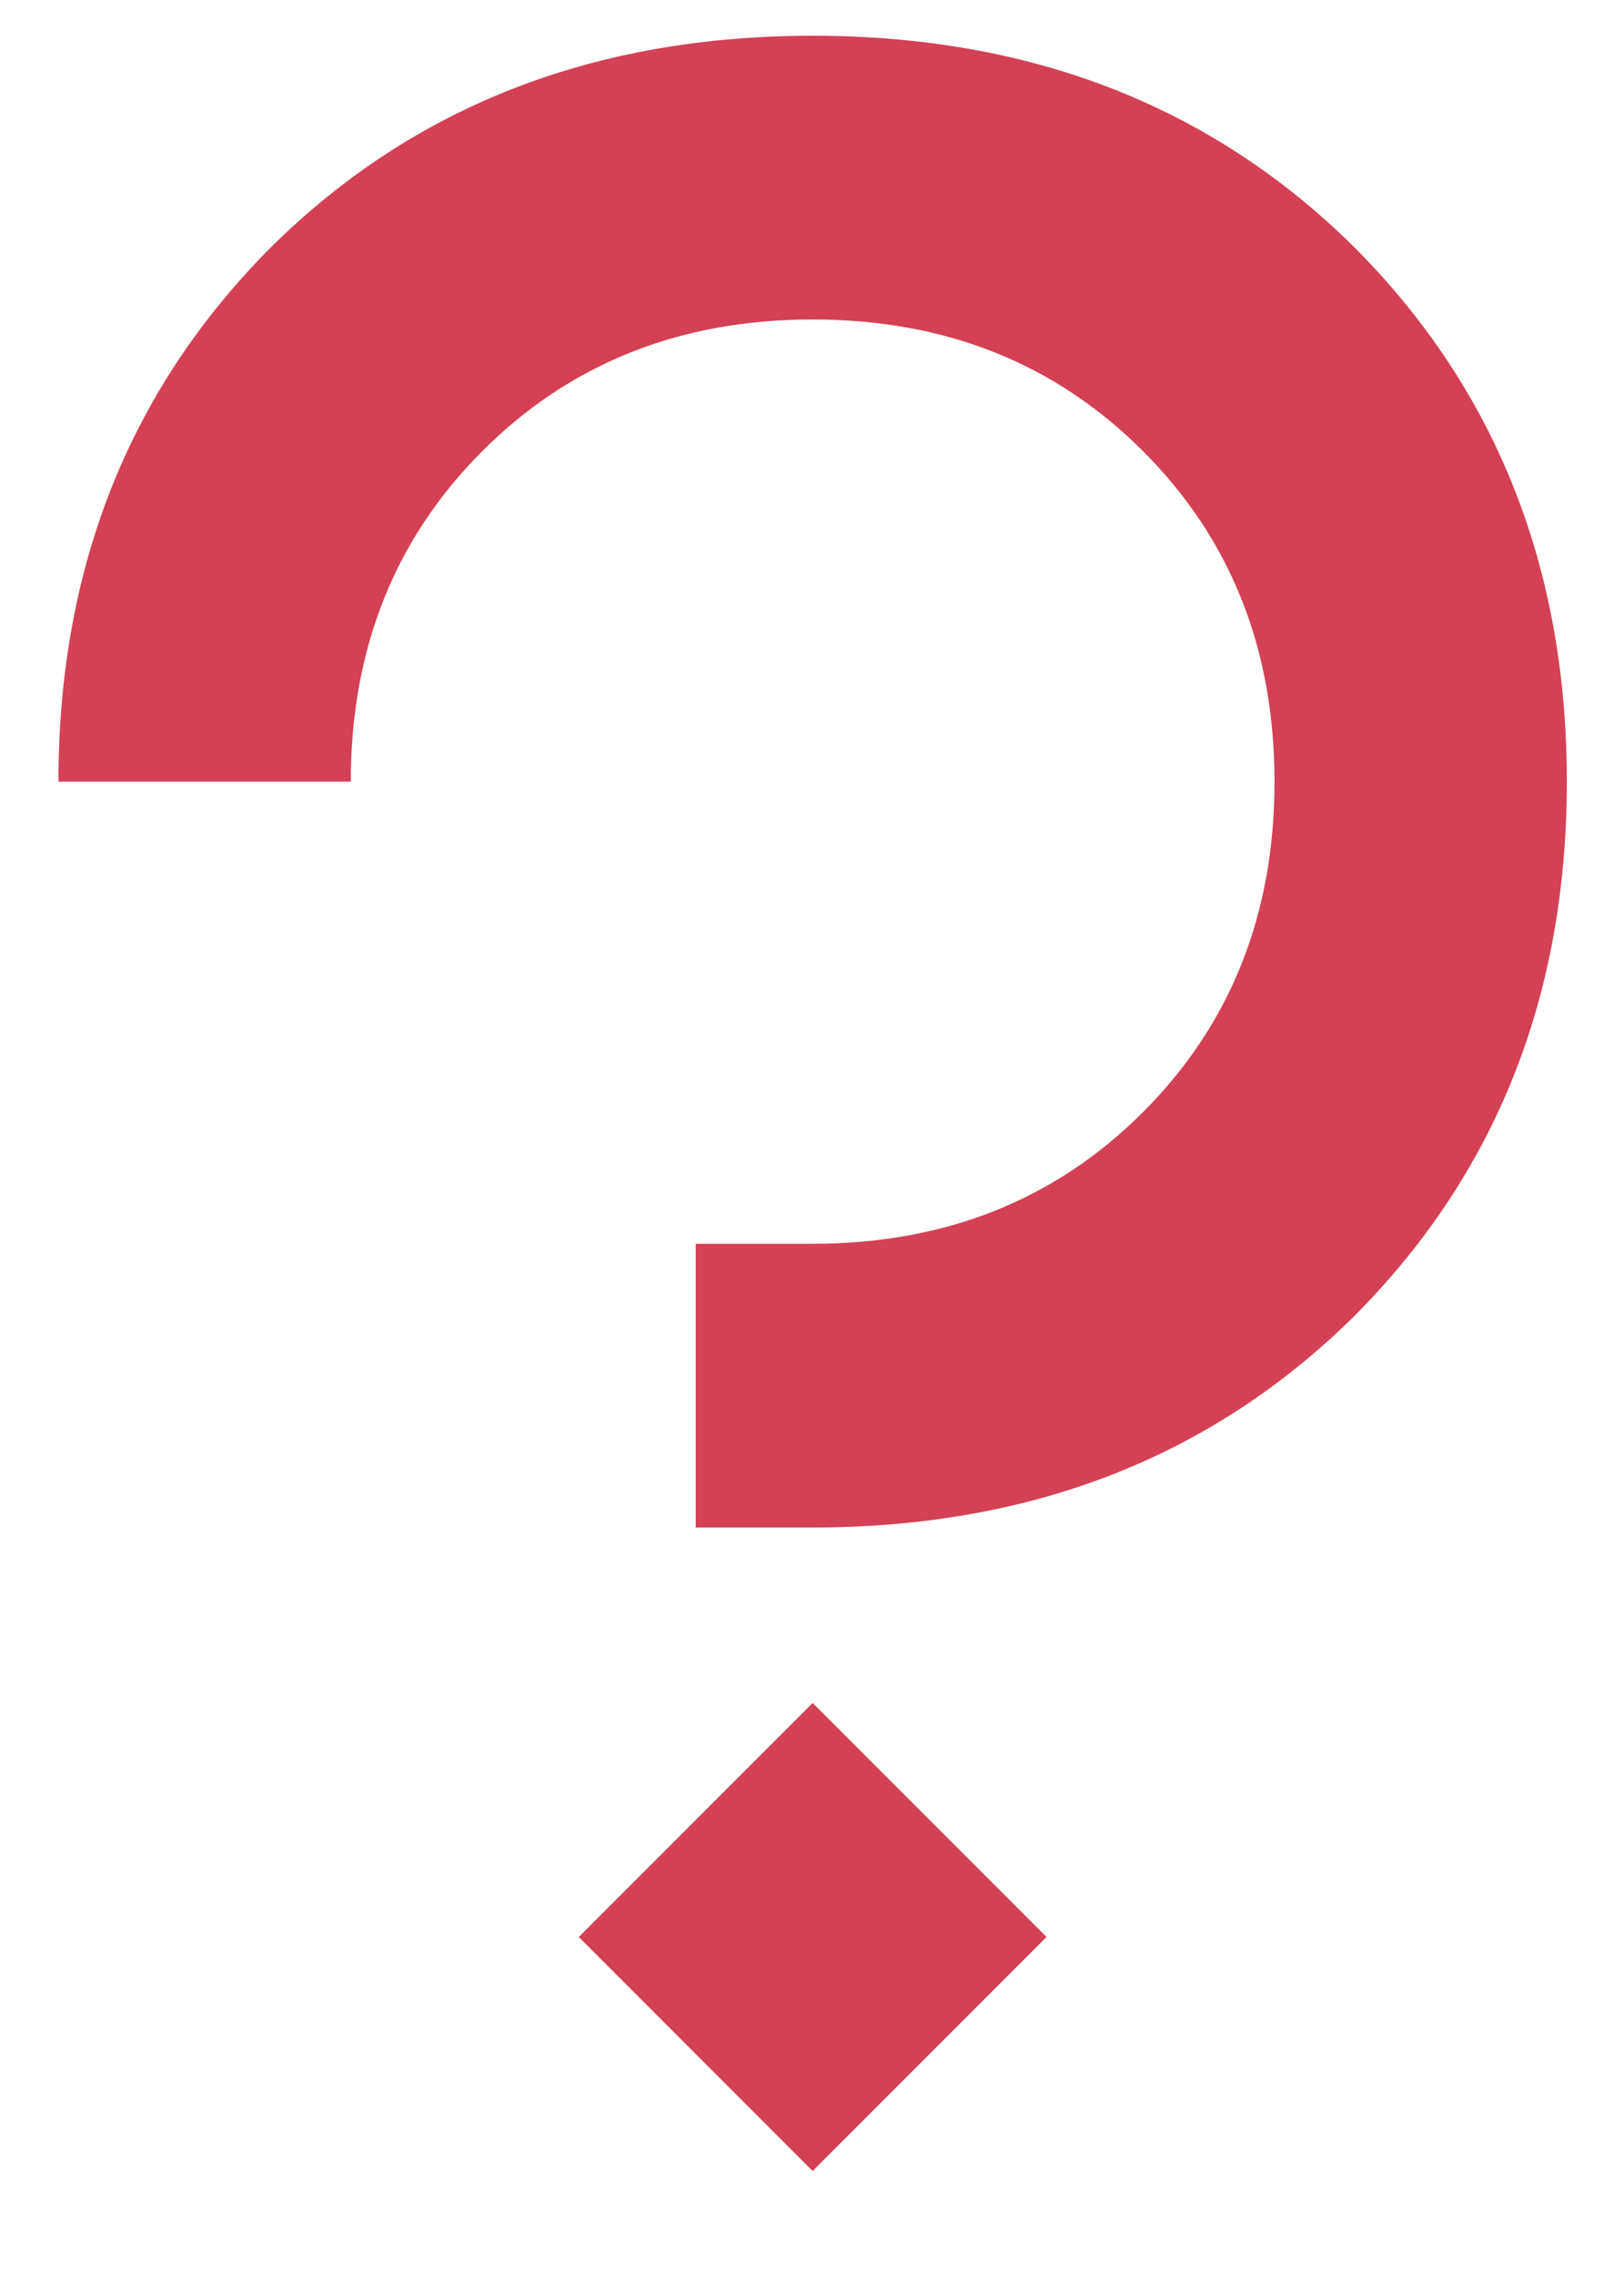 <?xml version="1.0" encoding="UTF-8"?> <svg xmlns="http://www.w3.org/2000/svg" width="10" height="14" viewBox="0 0 10 14" fill="none"> <path d="M3.564 11.92L5.004 13.36L6.444 11.92L5.004 10.48L3.564 11.92ZM5.004 0.22C3.66 0.22 2.55 0.652 1.674 1.516C0.798 2.392 0.36 3.49 0.36 4.81H2.16C2.16 3.994 2.43 3.316 2.97 2.776C3.51 2.236 4.188 1.966 5.004 1.966C5.82 1.966 6.498 2.236 7.038 2.776C7.578 3.316 7.848 3.994 7.848 4.81C7.848 5.626 7.578 6.304 7.038 6.844C6.498 7.384 5.82 7.654 5.004 7.654H4.284V9.4H5.004C6.348 9.4 7.458 8.968 8.334 8.104C9.21 7.228 9.648 6.13 9.648 4.81C9.648 3.49 9.21 2.392 8.334 1.516C7.458 0.652 6.348 0.22 5.004 0.22Z" fill="#D44056"></path> </svg> 